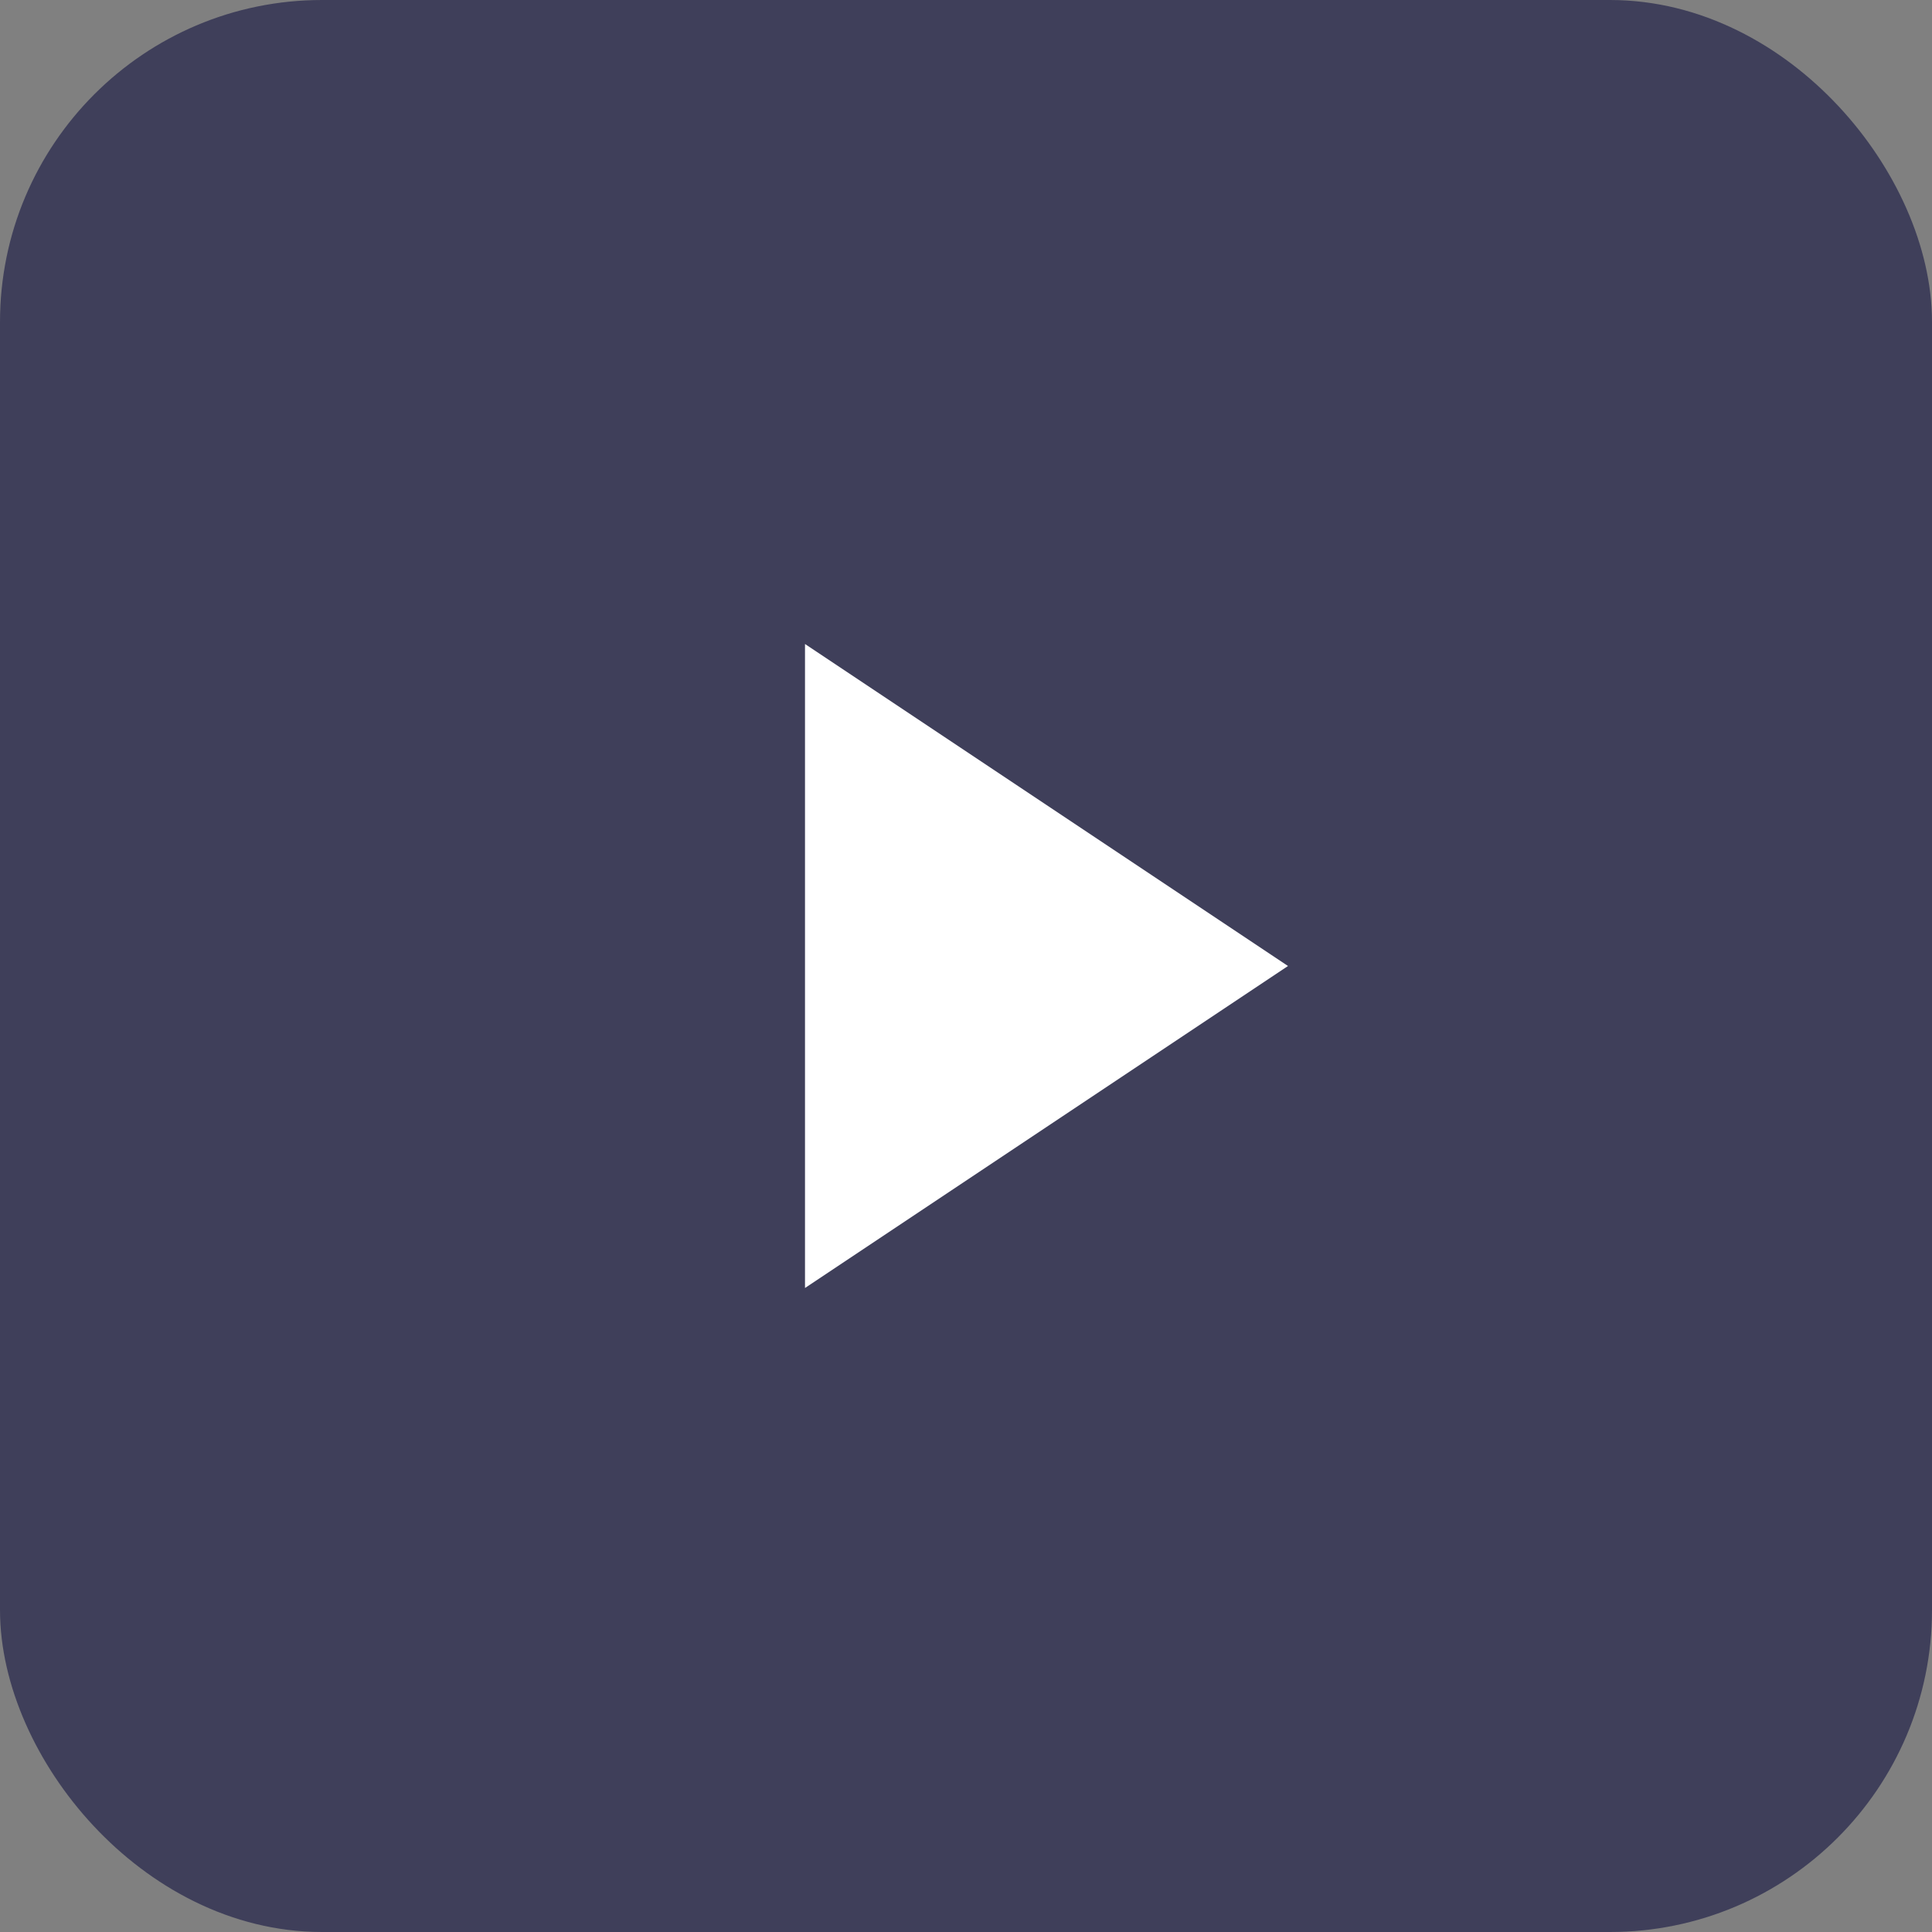<svg width="24" height="24" viewBox="0 0 24 24" fill="none" xmlns="http://www.w3.org/2000/svg">
<rect x="0" y="0" width="24" height="24" fill="#808080" stroke="none"/>
<rect x="0.5" y="0.5" width="23" height="23" rx="3.5" fill="#3F3F5A"/>
<path d="M16 12L10 16L10 8L16 12Z" fill="white"/>
<rect x="0.5" y="0.5" width="23" height="23" rx="3.5" stroke="#3F3F5A"/>
</svg>
